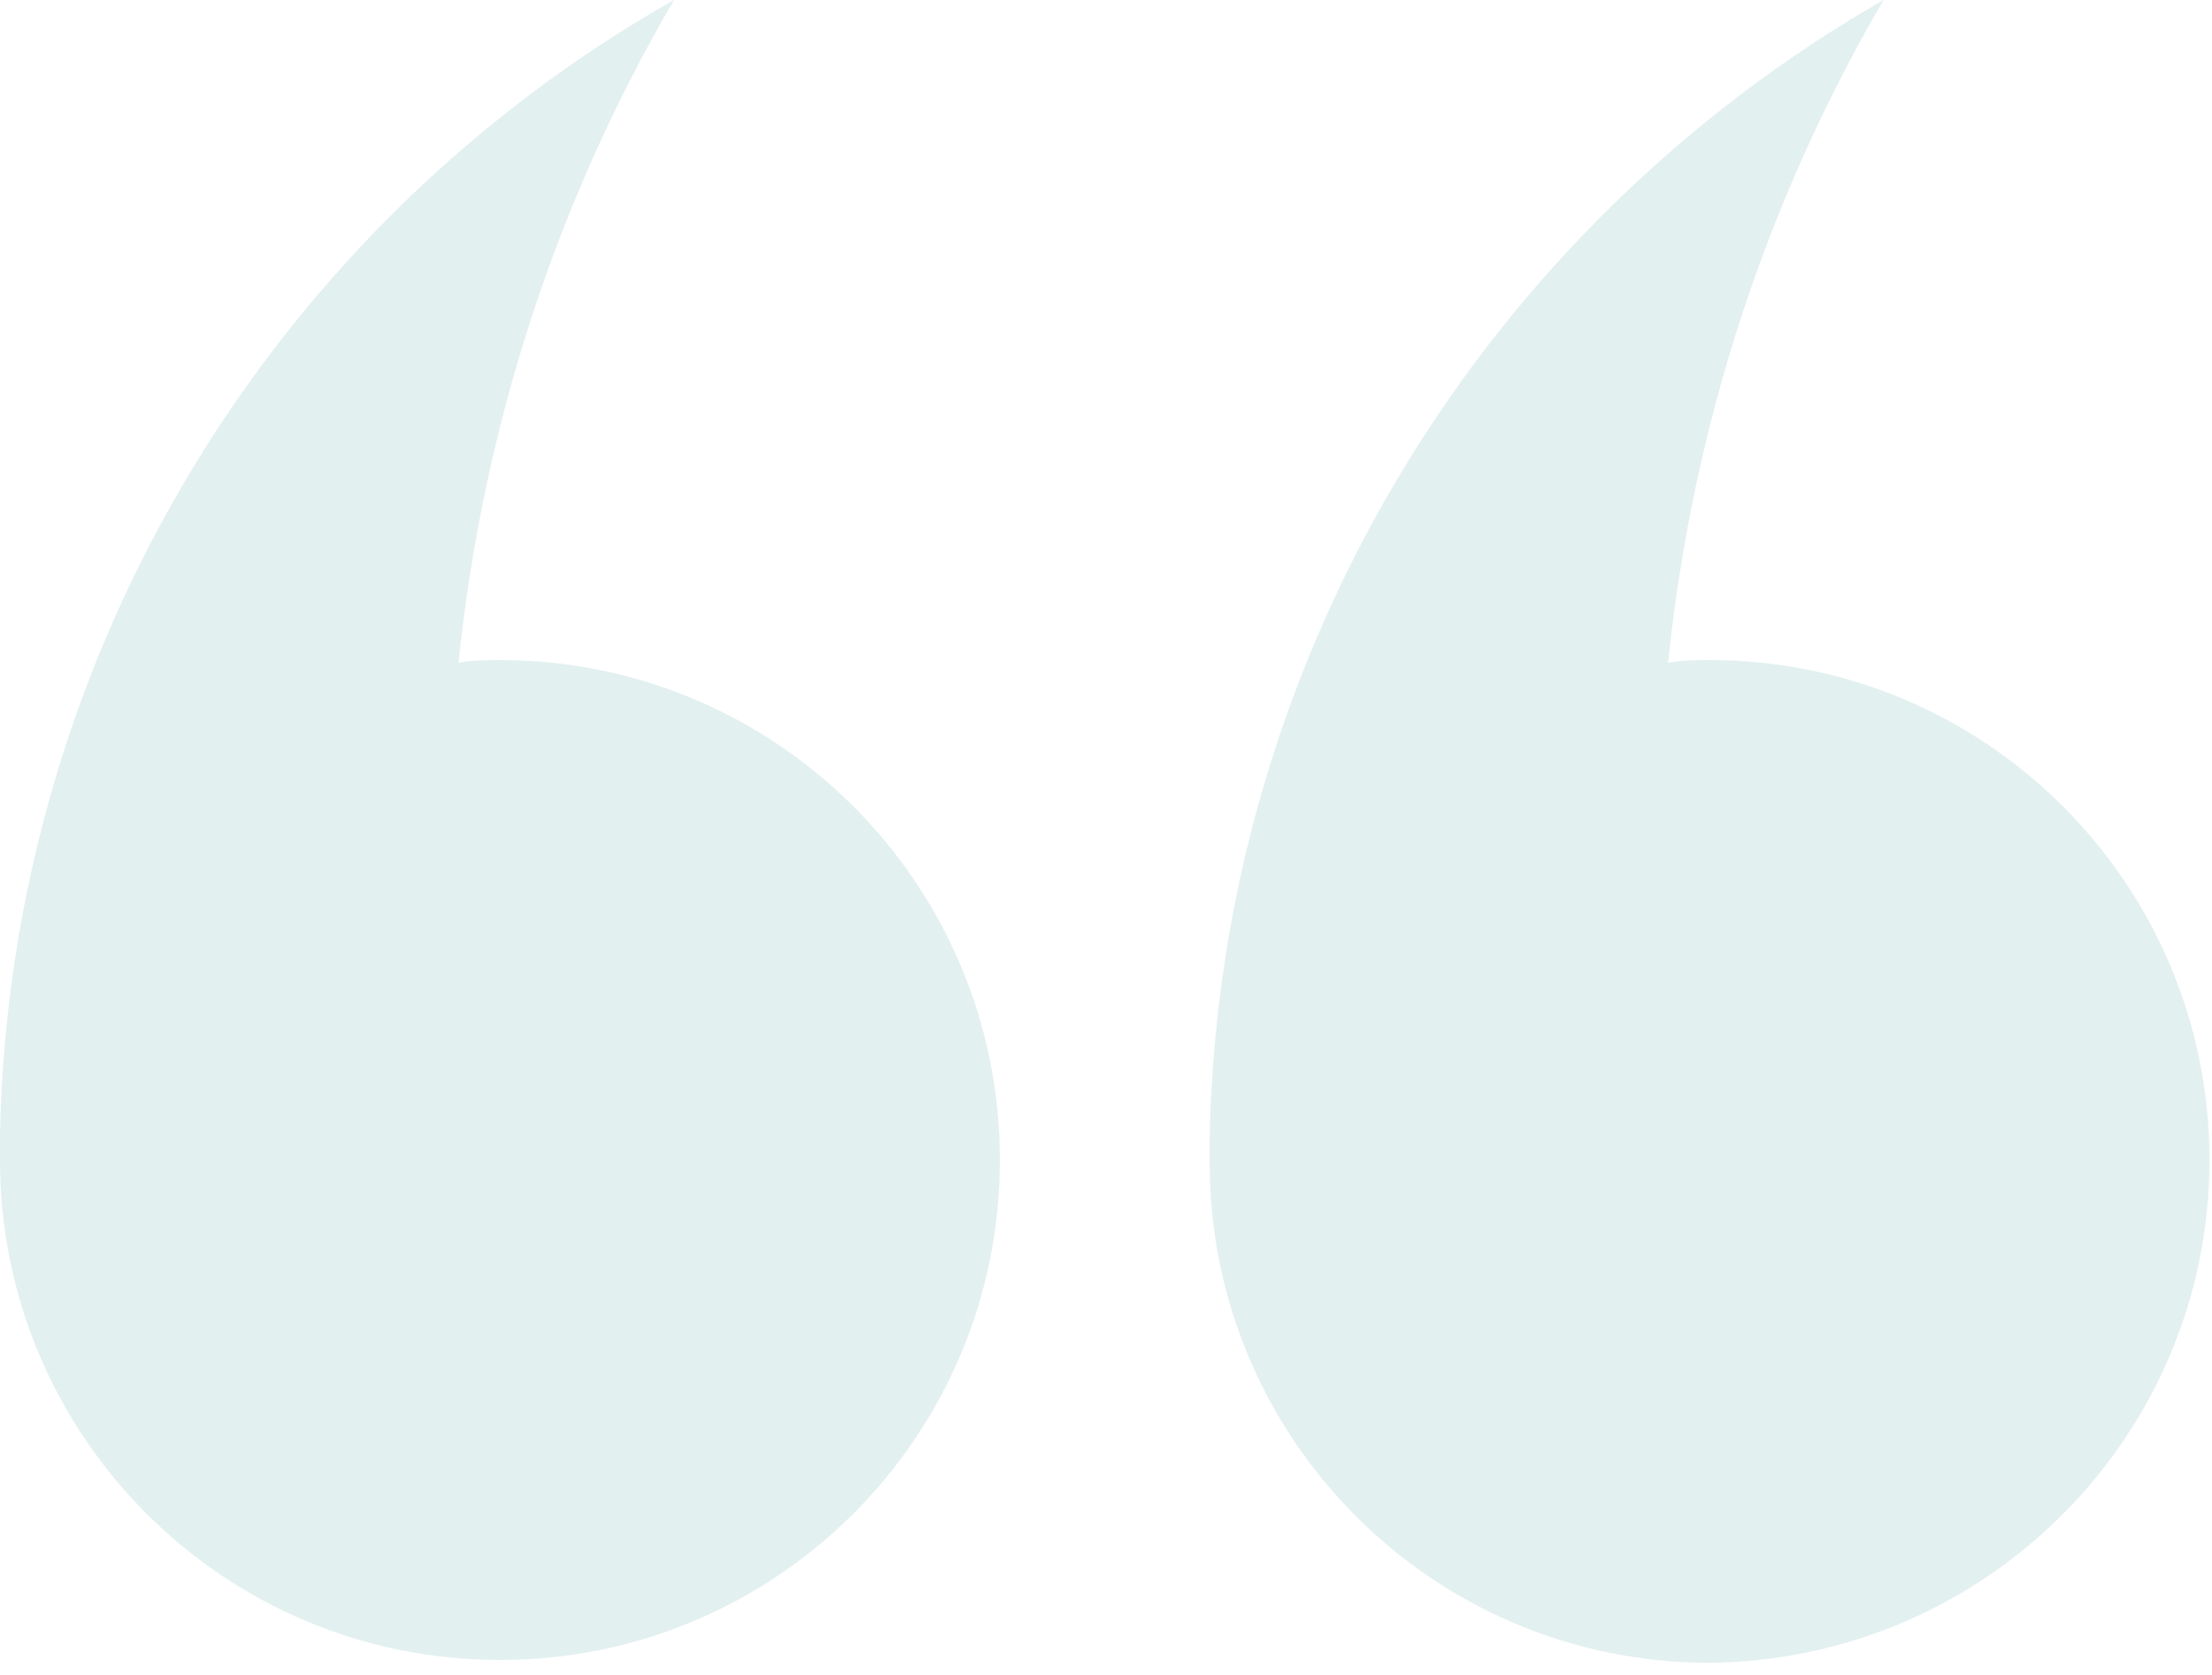 <svg width="173" height="131" viewBox="0 0 173 131" fill="none" xmlns="http://www.w3.org/2000/svg">
<path d="M133.699 51.621C132.619 51.621 131.539 51.621 130.459 51.84C132.399 33.05 138.238 15.55 147.308 2.73941e-05C116.418 17.71 95.468 50.76 94.609 88.78L94.609 90.94C94.609 112.54 112.108 130.041 133.709 130.041C155.301 129.821 172.801 112.322 172.801 90.722C172.801 69.122 155.299 51.621 133.699 51.621Z" fill="#C7E3E1" fill-opacity="0.5"/>
<path d="M39.099 129.821C60.699 129.821 78.199 112.322 78.199 90.721C78.199 69.12 60.7 51.621 39.099 51.621C38.019 51.621 36.939 51.621 35.859 51.84C37.799 33.05 43.638 15.55 52.708 -1.89838e-05C21.818 17.499 0.86 50.54 -1.11264e-06 88.56L-1.30148e-06 90.72C-3.18981e-06 112.32 17.498 129.821 39.099 129.821Z" fill="#C7E3E1" fill-opacity="0.5"/>
</svg>
